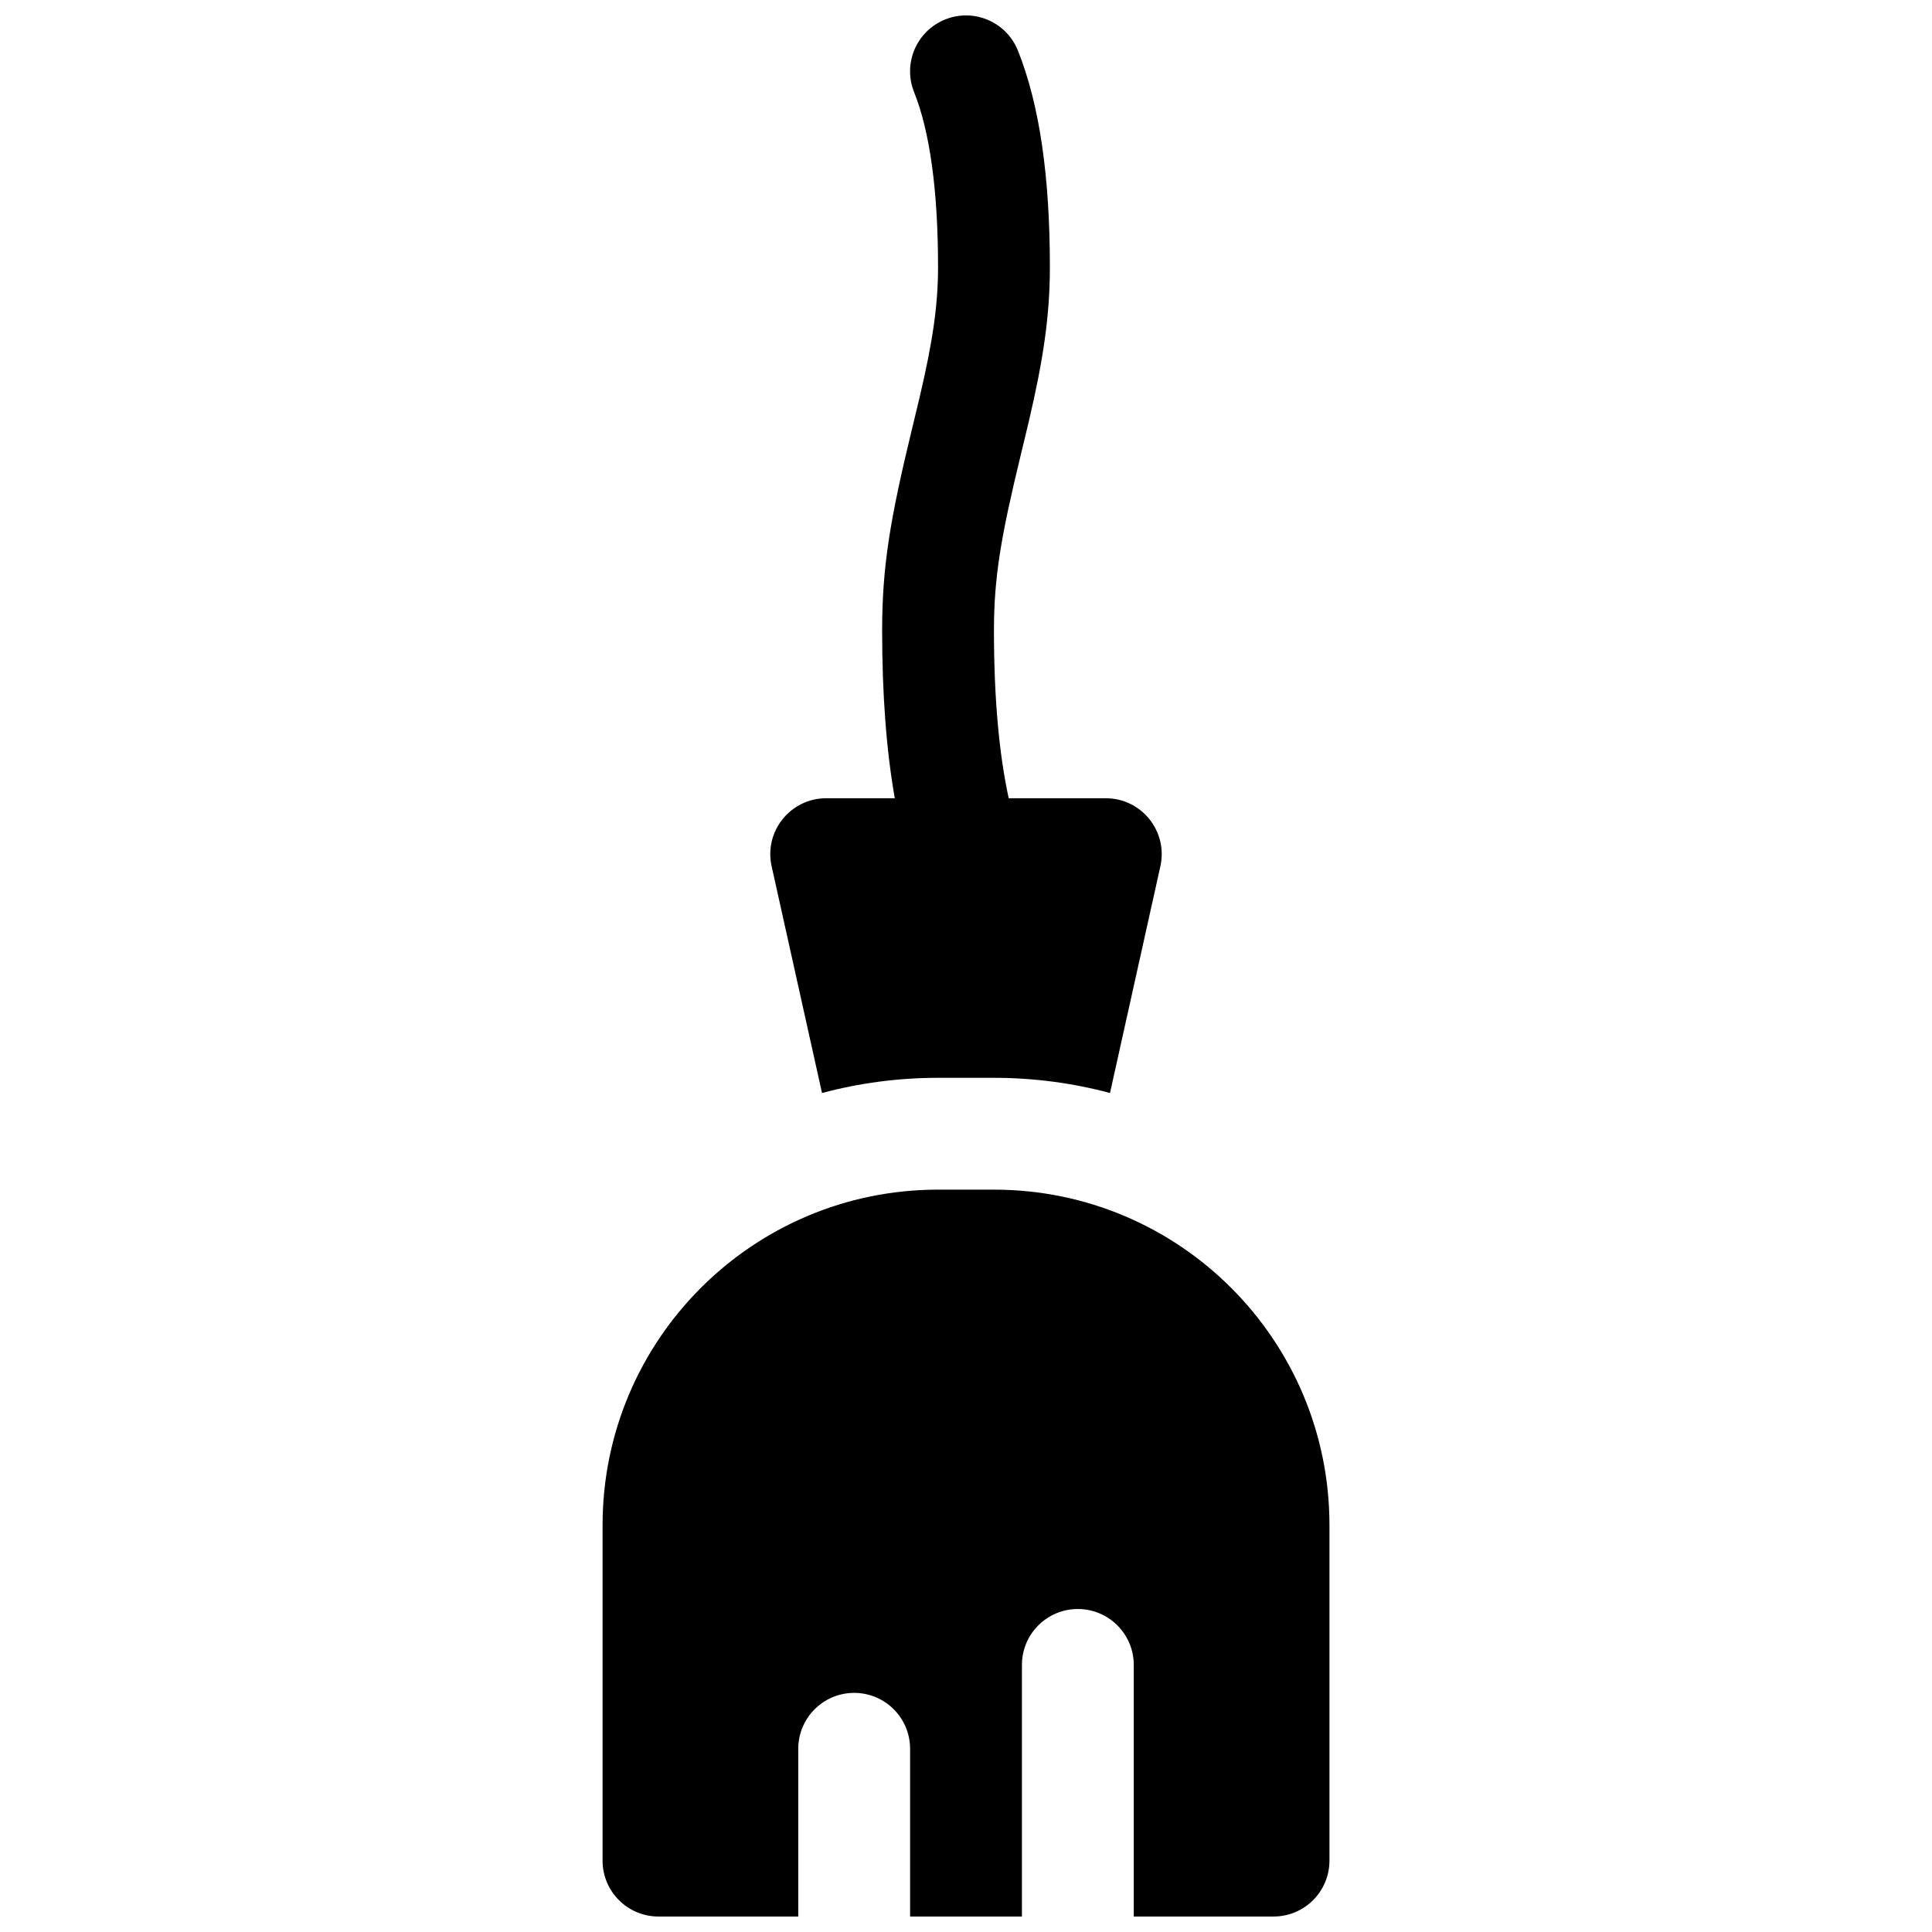 <?xml version="1.0" encoding="UTF-8"?>
<!-- Uploaded to: SVG Repo, www.svgrepo.com, Generator: SVG Repo Mixer Tools -->
<svg width="800px" height="800px" version="1.1" viewBox="144 144 512 512" xmlns="http://www.w3.org/2000/svg">
 <defs>
  <clipPath id="a">
   <path d="m303 148.09h194v503.81h-194z"/>
  </clipPath>
 </defs>
 <g clip-path="url(#a)">
  <path d="m414.82 651.9h-29.637v-44.453c0-8.184-6.633-14.816-14.816-14.816-8.184 0-14.82 6.633-14.82 14.816v44.453h-37.043c-8.184 0-14.816-6.633-14.816-14.816v-88.906c0-49.105 39.805-88.91 88.906-88.91h14.816c49.105 0 88.91 39.805 88.91 88.91v88.906c0 8.184-6.637 14.816-14.82 14.816h-37.043v-66.68c0-8.184-6.637-14.816-14.82-14.816-8.184 0-14.816 6.633-14.816 14.816zm23.34-218.24c-9.805-2.625-20.113-4.027-30.75-4.027h-14.816c-10.637 0-20.941 1.402-30.75 4.027l-13.352-60.082c-2.055-9.254 4.984-18.035 14.465-18.035h18.172c-2.254-12.82-3.352-27.621-3.352-44.453 0-17.008 2.141-29.59 7.824-53.039 1.508-6.211 1.613-6.648 2.168-9.016 3.352-14.316 4.824-23.988 4.824-34.262 0-20.504-2.219-36.031-6.348-46.359-3.043-7.598 0.656-16.223 8.254-19.262 7.598-3.039 16.223 0.656 19.262 8.258 5.746 14.367 8.469 33.414 8.469 57.363 0 12.992-1.781 24.68-5.606 41.016-0.582 2.481-0.691 2.93-2.223 9.246-5.164 21.301-6.992 32.039-6.992 46.055 0 17.754 1.332 32.594 3.91 44.453h25.727c9.48 0 16.523 8.781 14.465 18.035z"/>
 </g>
</svg>